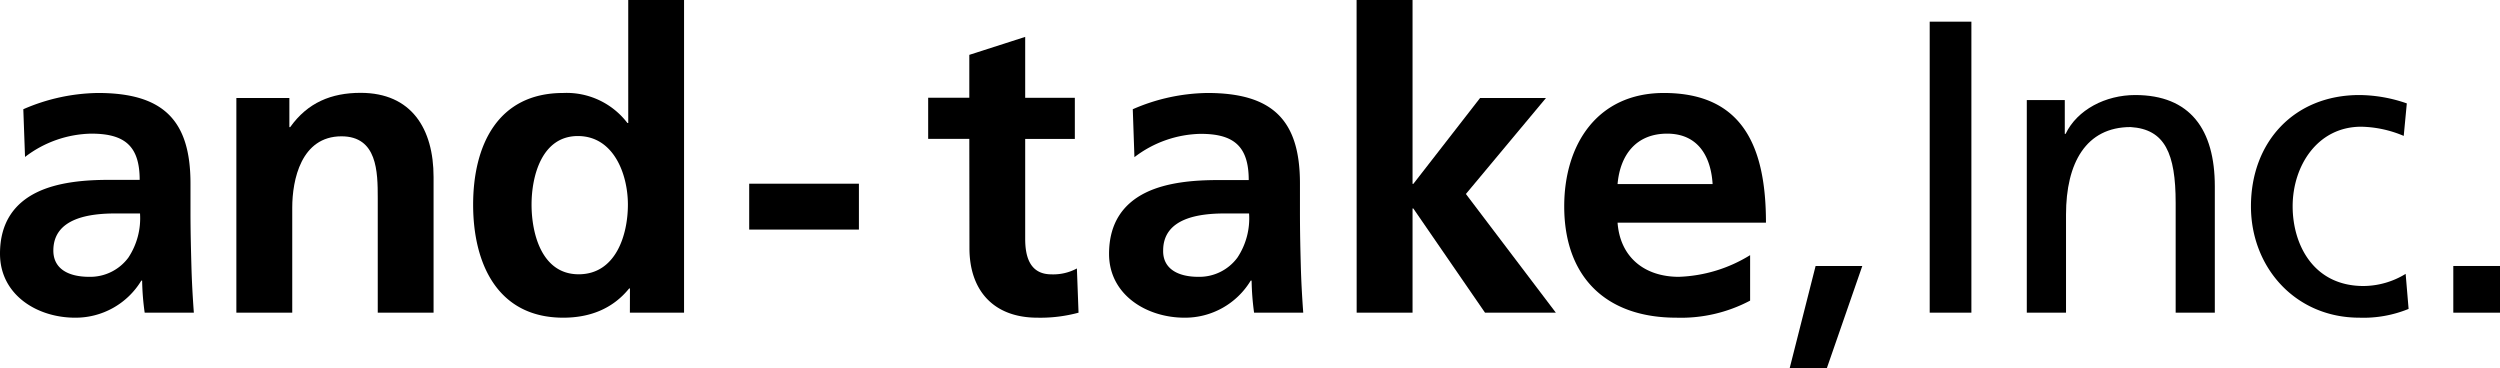 <svg xmlns="http://www.w3.org/2000/svg" viewBox="0 0 364.59 53.69"><title>アセット 3</title><g id="レイヤー_2" data-name="レイヤー 2"><g id="hero_img" data-name="hero img"><path d="M3.4,15.93a28.06,28.06,0,0,1,10.89-2.37c9.54,0,13.49,4,13.49,13.19v4c0,3.17.07,5.54.13,7.85s.18,4.56.36,7H21.1a37,37,0,0,1-.37-4.68h-.12a11.19,11.19,0,0,1-9.67,5.41C5.41,46.33,0,43,0,37c0-4.69,2.25-7.42,5.35-8.94s7.11-1.83,10.52-1.83h4.5c0-5-2.25-6.74-7.06-6.74a16.34,16.34,0,0,0-9.66,3.4ZM13,40.37a6.92,6.92,0,0,0,5.72-2.8,10.41,10.41,0,0,0,1.7-6.44H16.84c-3.65,0-9.06.61-9.06,5.41C7.78,39.22,10,40.37,13,40.37Z"/><path d="M34.47,14.29H42.2v4.25h.12c2.55-3.58,6-5,10.27-5,7.42,0,10.64,5.23,10.64,12.28V45.6H55.09V28.88c0-3.83-.07-9-5.29-9-5.9,0-7.18,6.38-7.18,10.4V45.6H34.47Z"/><path d="M91.87,42.07h-.12c-2.43,3-5.78,4.26-9.61,4.26C72.54,46.33,69,38.42,69,29.85s3.53-16.29,13.13-16.29a11.14,11.14,0,0,1,9.37,4.38h.12V0h8.14V45.6h-7.9ZM84.39,40c5.41,0,7.18-5.72,7.18-10.16s-2.07-10-7.3-10-6.75,5.78-6.75,10S79,40,84.39,40Z"/><path d="M109.26,33.48V26.79h16v6.69Z"/><path d="M141.36,20.25h-6v-6h6V8l8.15-2.62v8.88h7.24v6h-7.24V34.84c0,2.67.73,5.17,3.83,5.17a7.24,7.24,0,0,0,3.71-.86l.24,6.45a21.26,21.26,0,0,1-6,.73c-6.38,0-9.91-3.95-9.91-10.15Z"/><path d="M165.2,15.93a28,28,0,0,1,10.88-2.37c9.55,0,13.5,4,13.5,13.19v4c0,3.17.06,5.54.12,7.85s.18,4.56.36,7h-7.17a38.65,38.65,0,0,1-.36-4.68h-.13a11.18,11.18,0,0,1-9.66,5.41c-5.54,0-11-3.35-11-9.3,0-4.69,2.25-7.42,5.35-8.94s7.12-1.83,10.52-1.83h4.5c0-5-2.25-6.74-7-6.74a16.37,16.37,0,0,0-9.67,3.4Zm9.54,24.44a6.9,6.9,0,0,0,5.72-2.8,10.35,10.35,0,0,0,1.7-6.44h-3.53c-3.64,0-9,.61-9,5.41C169.58,39.22,171.83,40.37,174.74,40.37Z"/><path d="M197.84,0H206V26.81h.12l9.73-12.52h9.61l-11.68,14L226.9,45.6H216.57L206.11,30.4H206V45.6h-8.15Z"/><path d="M255.23,43.84a21.51,21.51,0,0,1-10.76,2.49c-10.33,0-16.35-6-16.35-16.24,0-9,4.8-16.53,14.53-16.53,11.61,0,14.89,8,14.89,18.91H235.9c.36,5,3.89,7.9,8.94,7.9a21.13,21.13,0,0,0,10.39-3.16Zm-5.47-17c-.24-3.95-2.07-7.35-6.63-7.35s-6.87,3.16-7.23,7.35Z"/><path d="M264.78,38.79h6.81l-5.17,14.9H261Z"/><path d="M281.42,3.16h6.08V45.6h-6.08Z"/><path d="M295.58,14.59h5.54v4.93h.12c1.7-3.53,5.83-5.66,10.15-5.66,8,0,11.61,5,11.61,13.32V45.6h-5.71v-16c0-7.24-1.58-10.76-6.57-11.07-6.5,0-9.42,5.23-9.42,12.77V45.6h-5.72Z"/><path d="M350.55,19.82a16.61,16.61,0,0,0-6.2-1.34c-6.39,0-10,5.72-10,11.61,0,5.54,3,11.62,10.34,11.62a11.88,11.88,0,0,0,6.14-1.77l.43,5.11a17.36,17.36,0,0,1-7.18,1.28c-9.36,0-15.81-7.36-15.81-16.24,0-9.42,6.33-16.23,15.81-16.23A21.34,21.34,0,0,1,351,15.08Z"/><path d="M357.78,38.79h6.81V45.6h-6.81Z"/></g></g></svg>